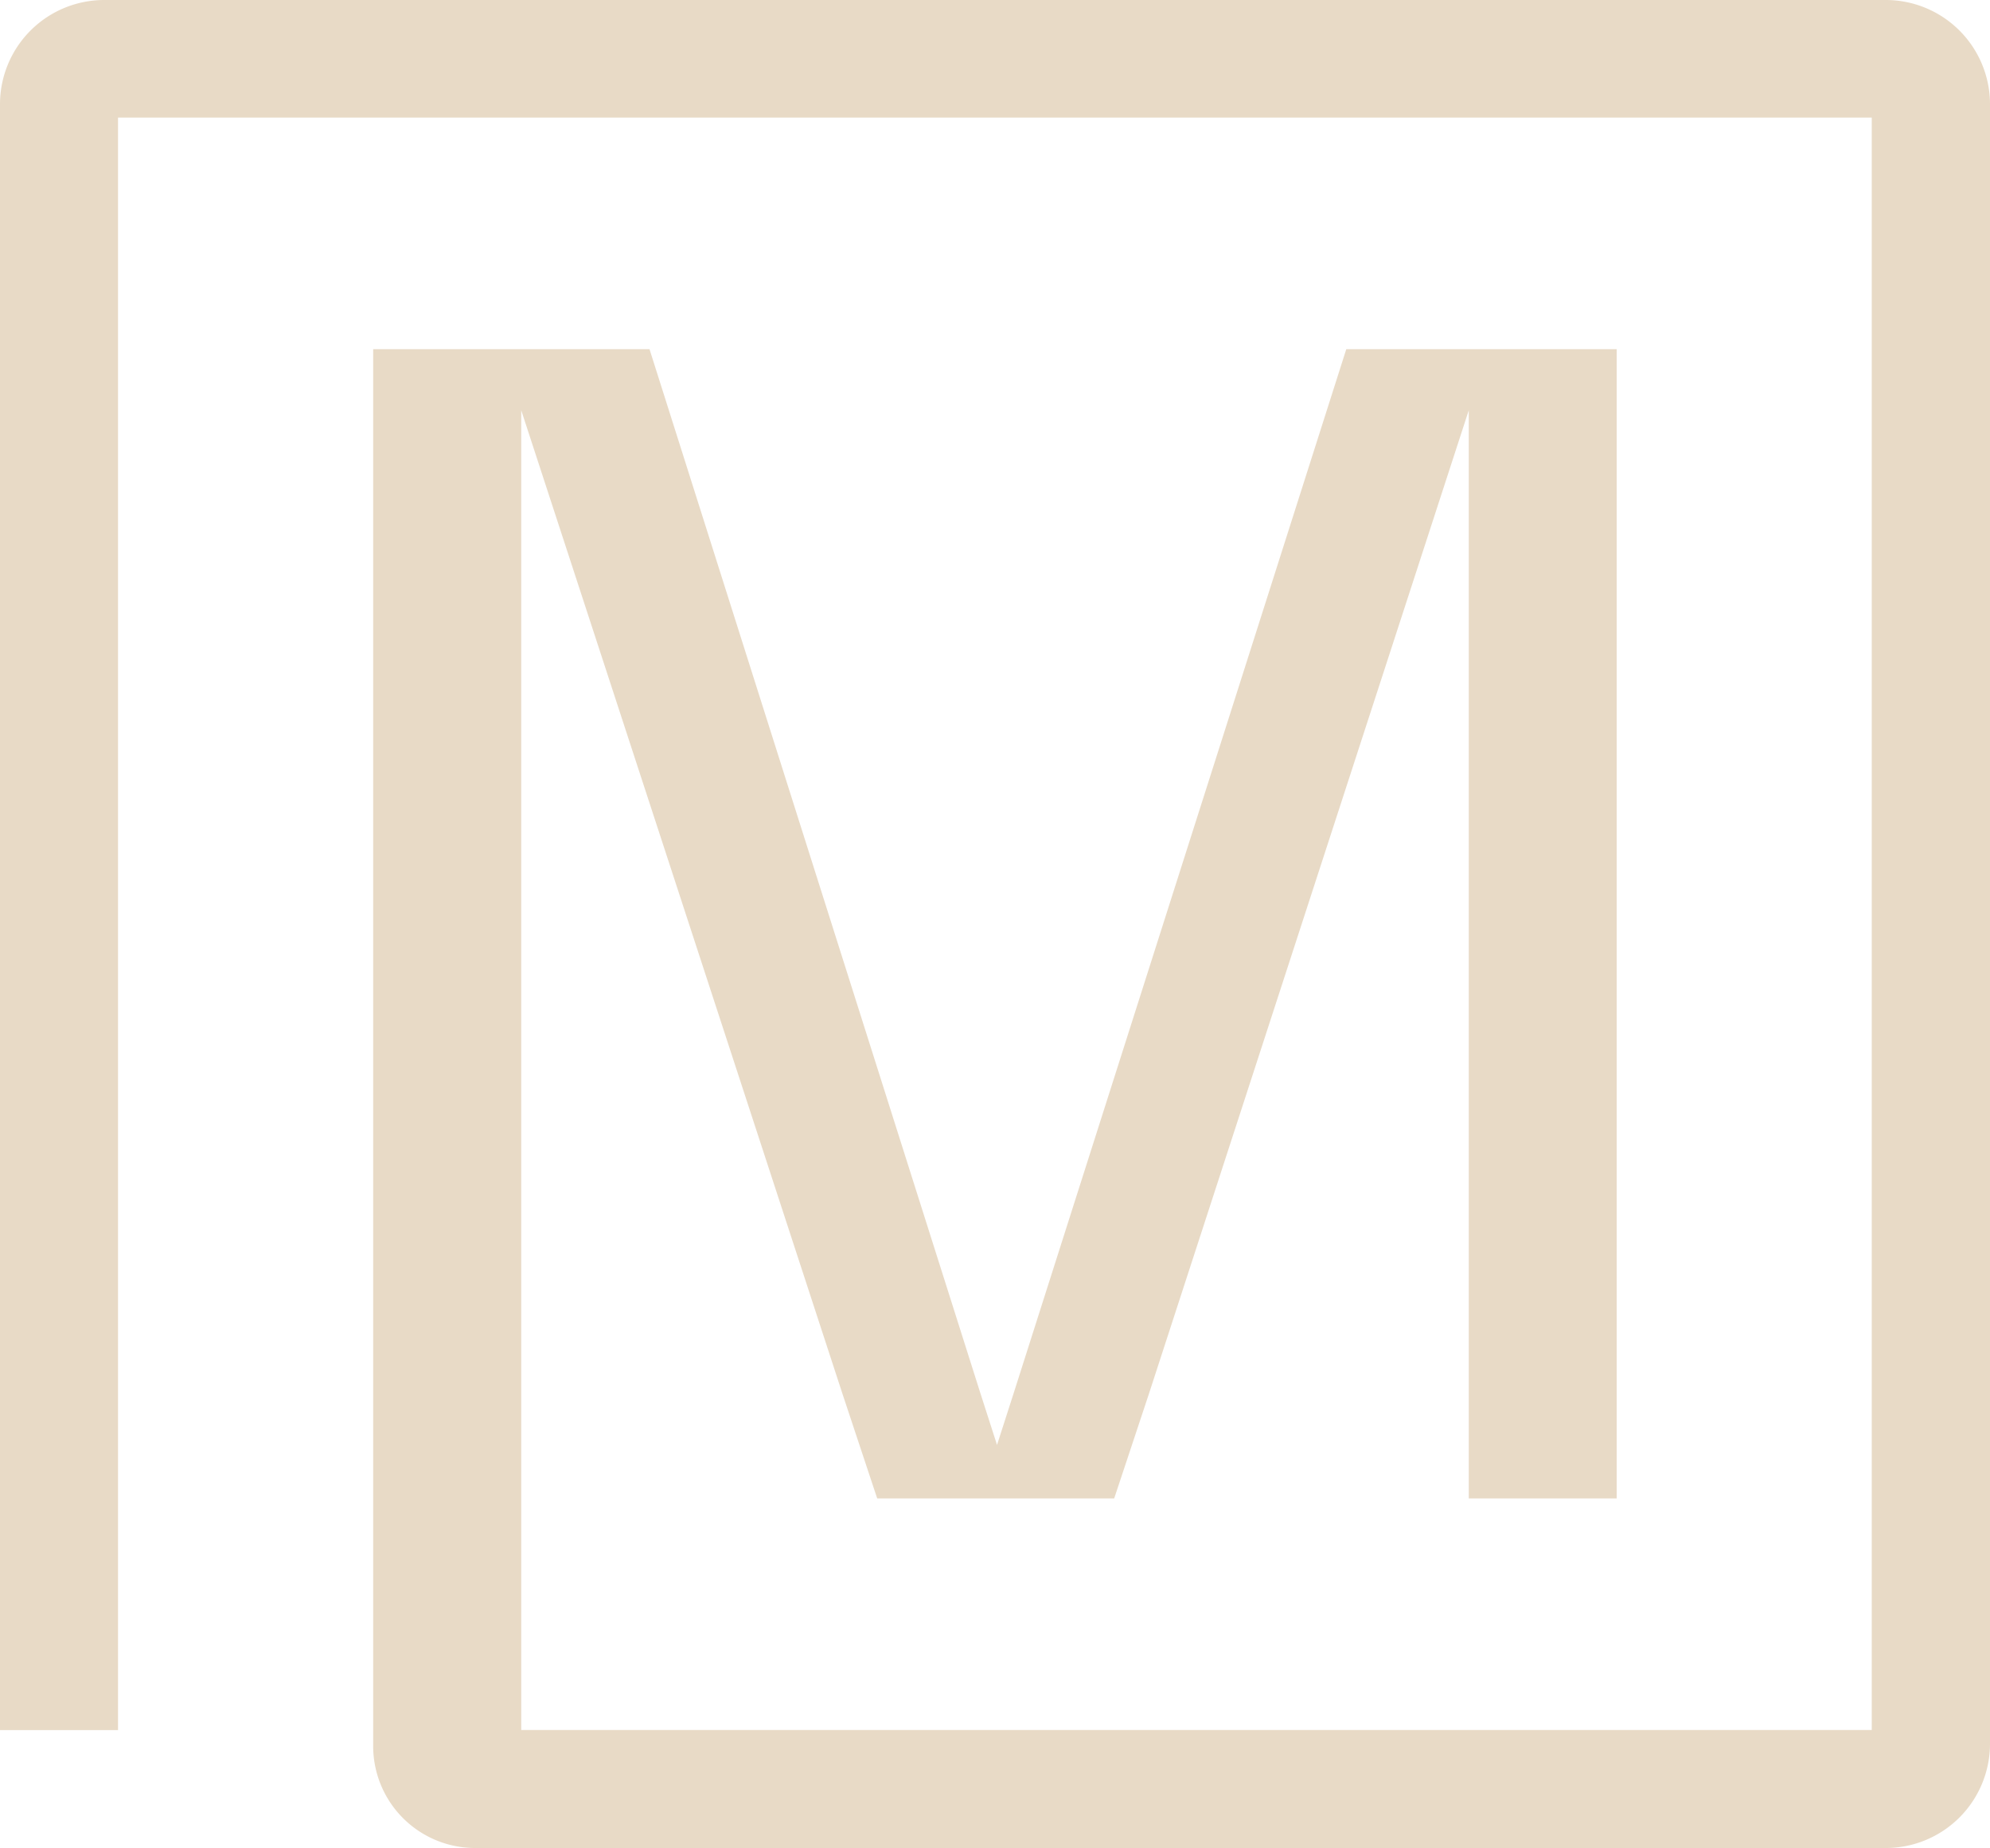 <svg xmlns="http://www.w3.org/2000/svg" width="37.446" height="34.78" viewBox="0 0 37.446 34.78">
  <path d="M35.484,0H1.962A1.962,1.962,0,0,0,0,1.953V32.561H2.221V2.213h33V32.559H9.808V7.721L15.852,26.23l.654,1.97h4.46l.654-1.97L27.638,7.721V28.2h2.783V6.572H25.333L19.071,26.23l-.31.964-.31-.964L12.222,6.572h-5.2V32.861A1.919,1.919,0,0,0,8.944,34.78H35.484a1.962,1.962,0,0,0,1.962-1.953V1.953A1.962,1.962,0,0,0,35.484,0" fill="#e8dac6"/>
</svg>
